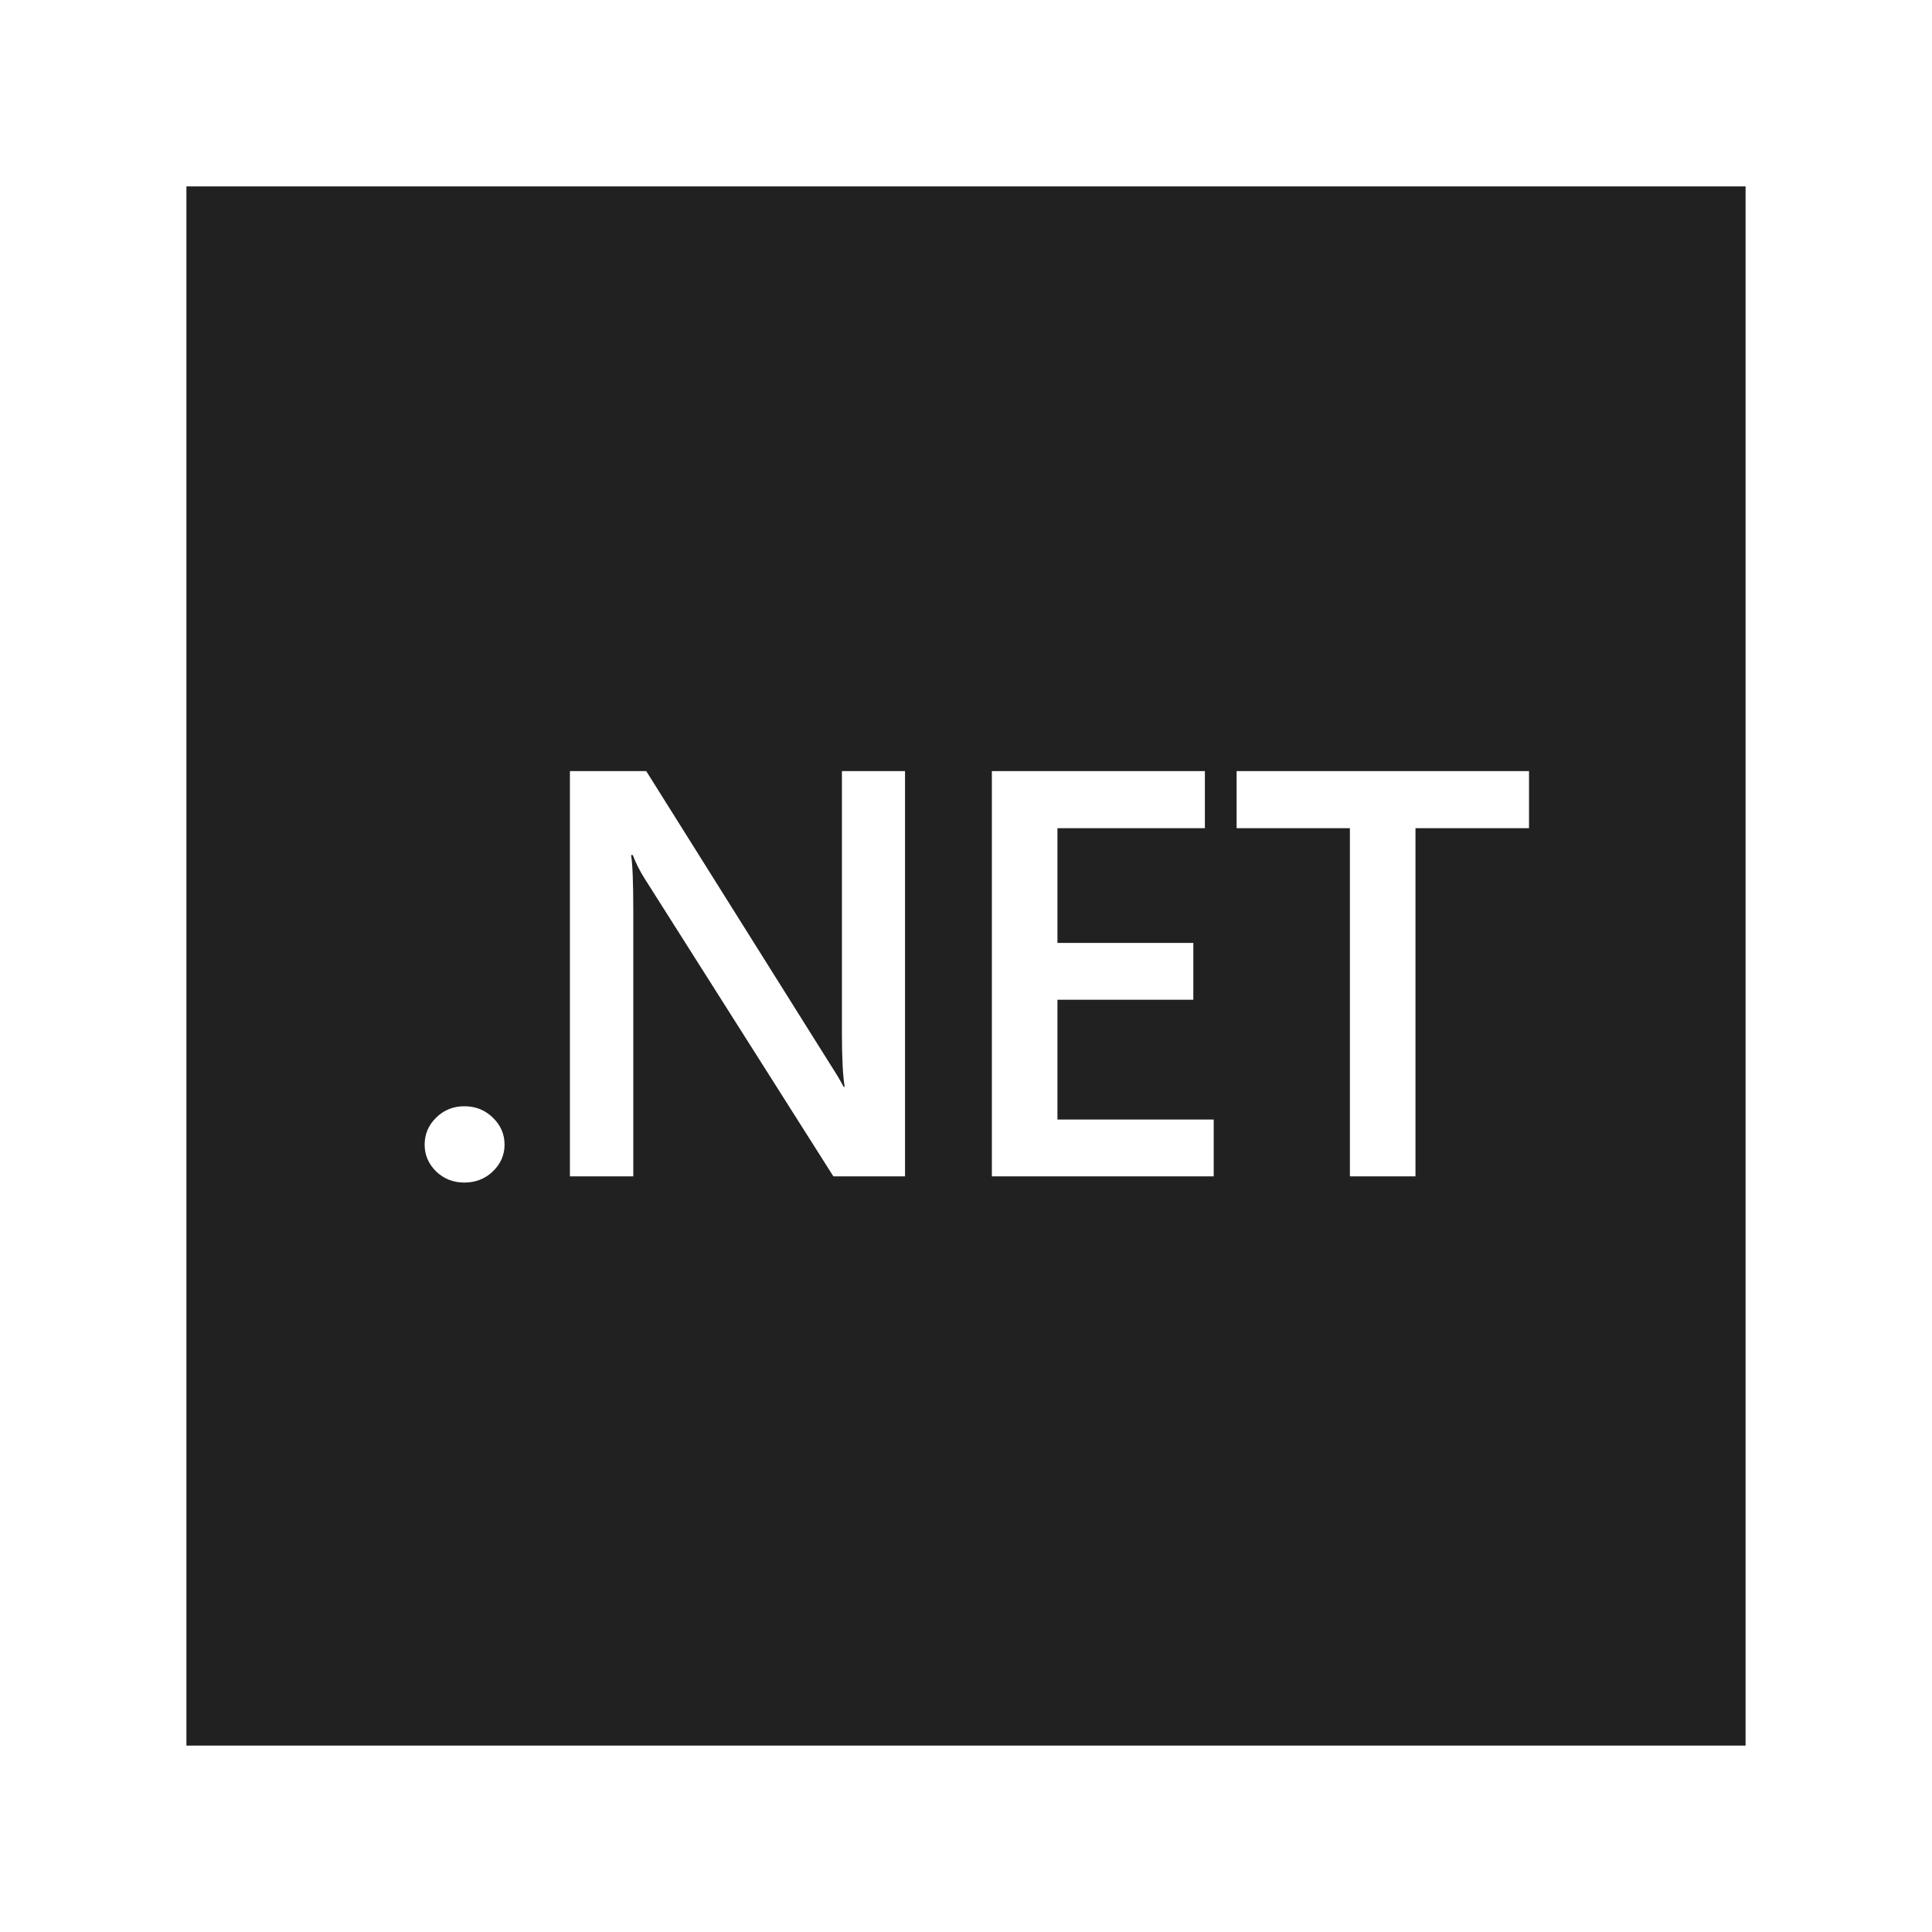 <svg width="57" height="57" viewBox="0 0 57 57" fill="none" xmlns="http://www.w3.org/2000/svg">
<g clip-path="url(#clip0_269_349)">
<path fill-rule="evenodd" clip-rule="evenodd" d="M5.5 5.5H51.5V51.5H5.5V5.5ZM26.701 34.706H24.587L19.017 25.918C18.876 25.696 18.76 25.465 18.668 25.226H18.619C18.662 25.482 18.684 26.029 18.684 26.869V34.706H16.814V22.75H19.066L24.449 31.329C24.677 31.685 24.823 31.929 24.888 32.063H24.921C24.866 31.746 24.839 31.209 24.839 30.453V22.75H26.701V34.706ZM13.699 34.889C13.374 34.889 13.097 34.781 12.87 34.564C12.642 34.341 12.528 34.077 12.528 33.772C12.528 33.46 12.642 33.194 12.87 32.971C13.097 32.749 13.374 32.638 13.699 32.638C14.03 32.638 14.309 32.749 14.537 32.971C14.77 33.194 14.886 33.46 14.886 33.772C14.886 34.077 14.77 34.341 14.537 34.564C14.309 34.781 14.03 34.889 13.699 34.889ZM29.263 34.706H35.808V33.03H31.198V29.495H35.207V27.819H31.198V24.434H35.548V22.75H29.263V34.706ZM45.111 24.434H41.761V34.706H39.826V24.434H36.484V22.75H45.111V24.434Z" fill="#212121"/>
</g>
<defs>
<clipPath id="clip0_269_349">
<rect width="46" height="46" fill="white" transform="translate(5.5 5.5)"/>
</clipPath>
</defs>
</svg>
